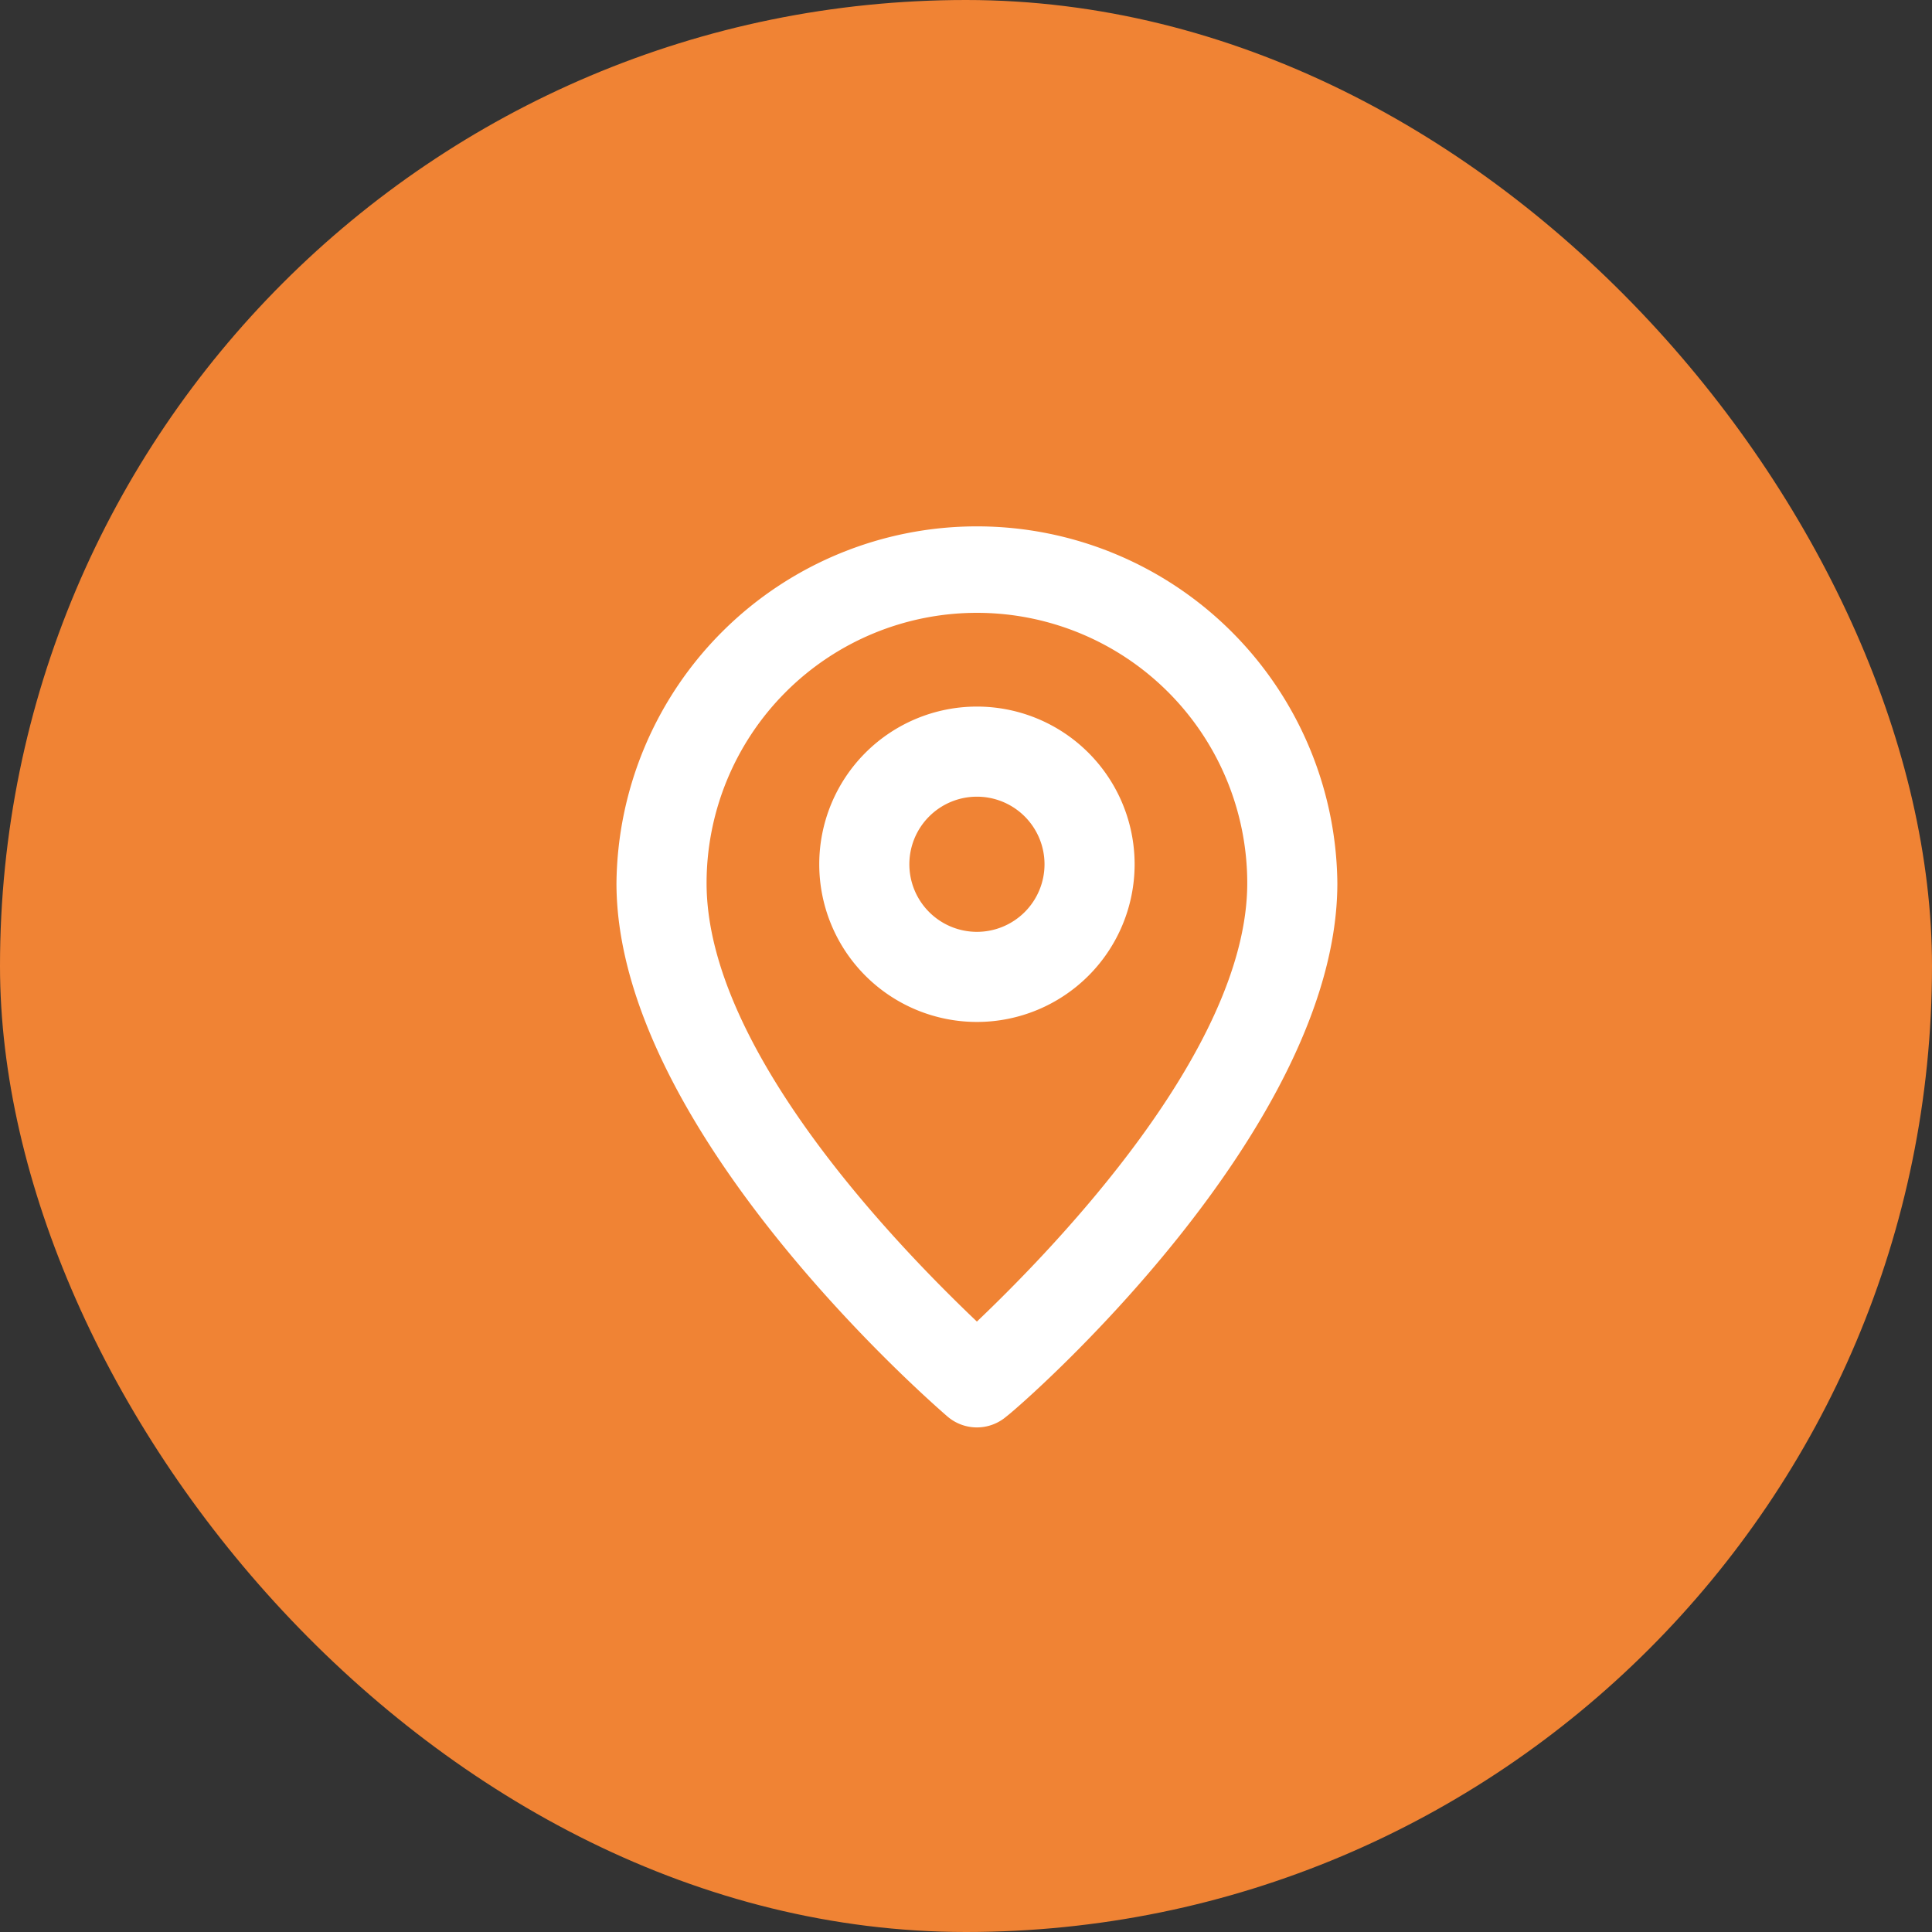 <svg xmlns="http://www.w3.org/2000/svg" width="47" height="47" viewBox="0 0 47 47">
  <rect x="0" y="0" width="47" height="47" fill="#333333" stroke="none"/>
  <g id="Group_734" data-name="Group 734" transform="translate(-109 -3861)">
    <rect id="Rectangle_2303" data-name="Rectangle 2303" width="47" height="47" rx="23.5" transform="translate(109 3861)" fill="#f08334"/>
    <g id="Layer_2" data-name="Layer 2" transform="translate(119.813 3871.813)">
      <g id="pin" transform="translate(0 0)">
        <rect id="Rectangle_2268" data-name="Rectangle 2268" width="26" height="26" transform="translate(0.187 0.187)" fill="#fff" opacity="0"/>
        <path id="Path_4433" data-name="Path 4433" d="M12.768,2A8.768,8.768,0,0,0,4,10.681c0,6.006,7.727,12.692,8.056,12.977a1.1,1.1,0,0,0,1.425,0c.384-.285,8.056-6.971,8.056-12.977A8.768,8.768,0,0,0,12.768,2Zm0,19.345c-1.83-1.743-6.576-6.576-6.576-10.665a6.576,6.576,0,1,1,13.153,0C19.345,14.736,14.6,19.6,12.768,21.345Z" transform="translate(0.184 -0.008)" fill="#fff"/>
        <path id="Path_4434" data-name="Path 4434" d="M12.336,6a3.836,3.836,0,1,0,3.836,3.836A3.836,3.836,0,0,0,12.336,6Zm0,5.48A1.644,1.644,0,1,1,13.98,9.836,1.644,1.644,0,0,1,12.336,11.48Z" transform="translate(0.617 0.376)" fill="#fff"/>
      </g>
    </g>
  </g>
</svg>
